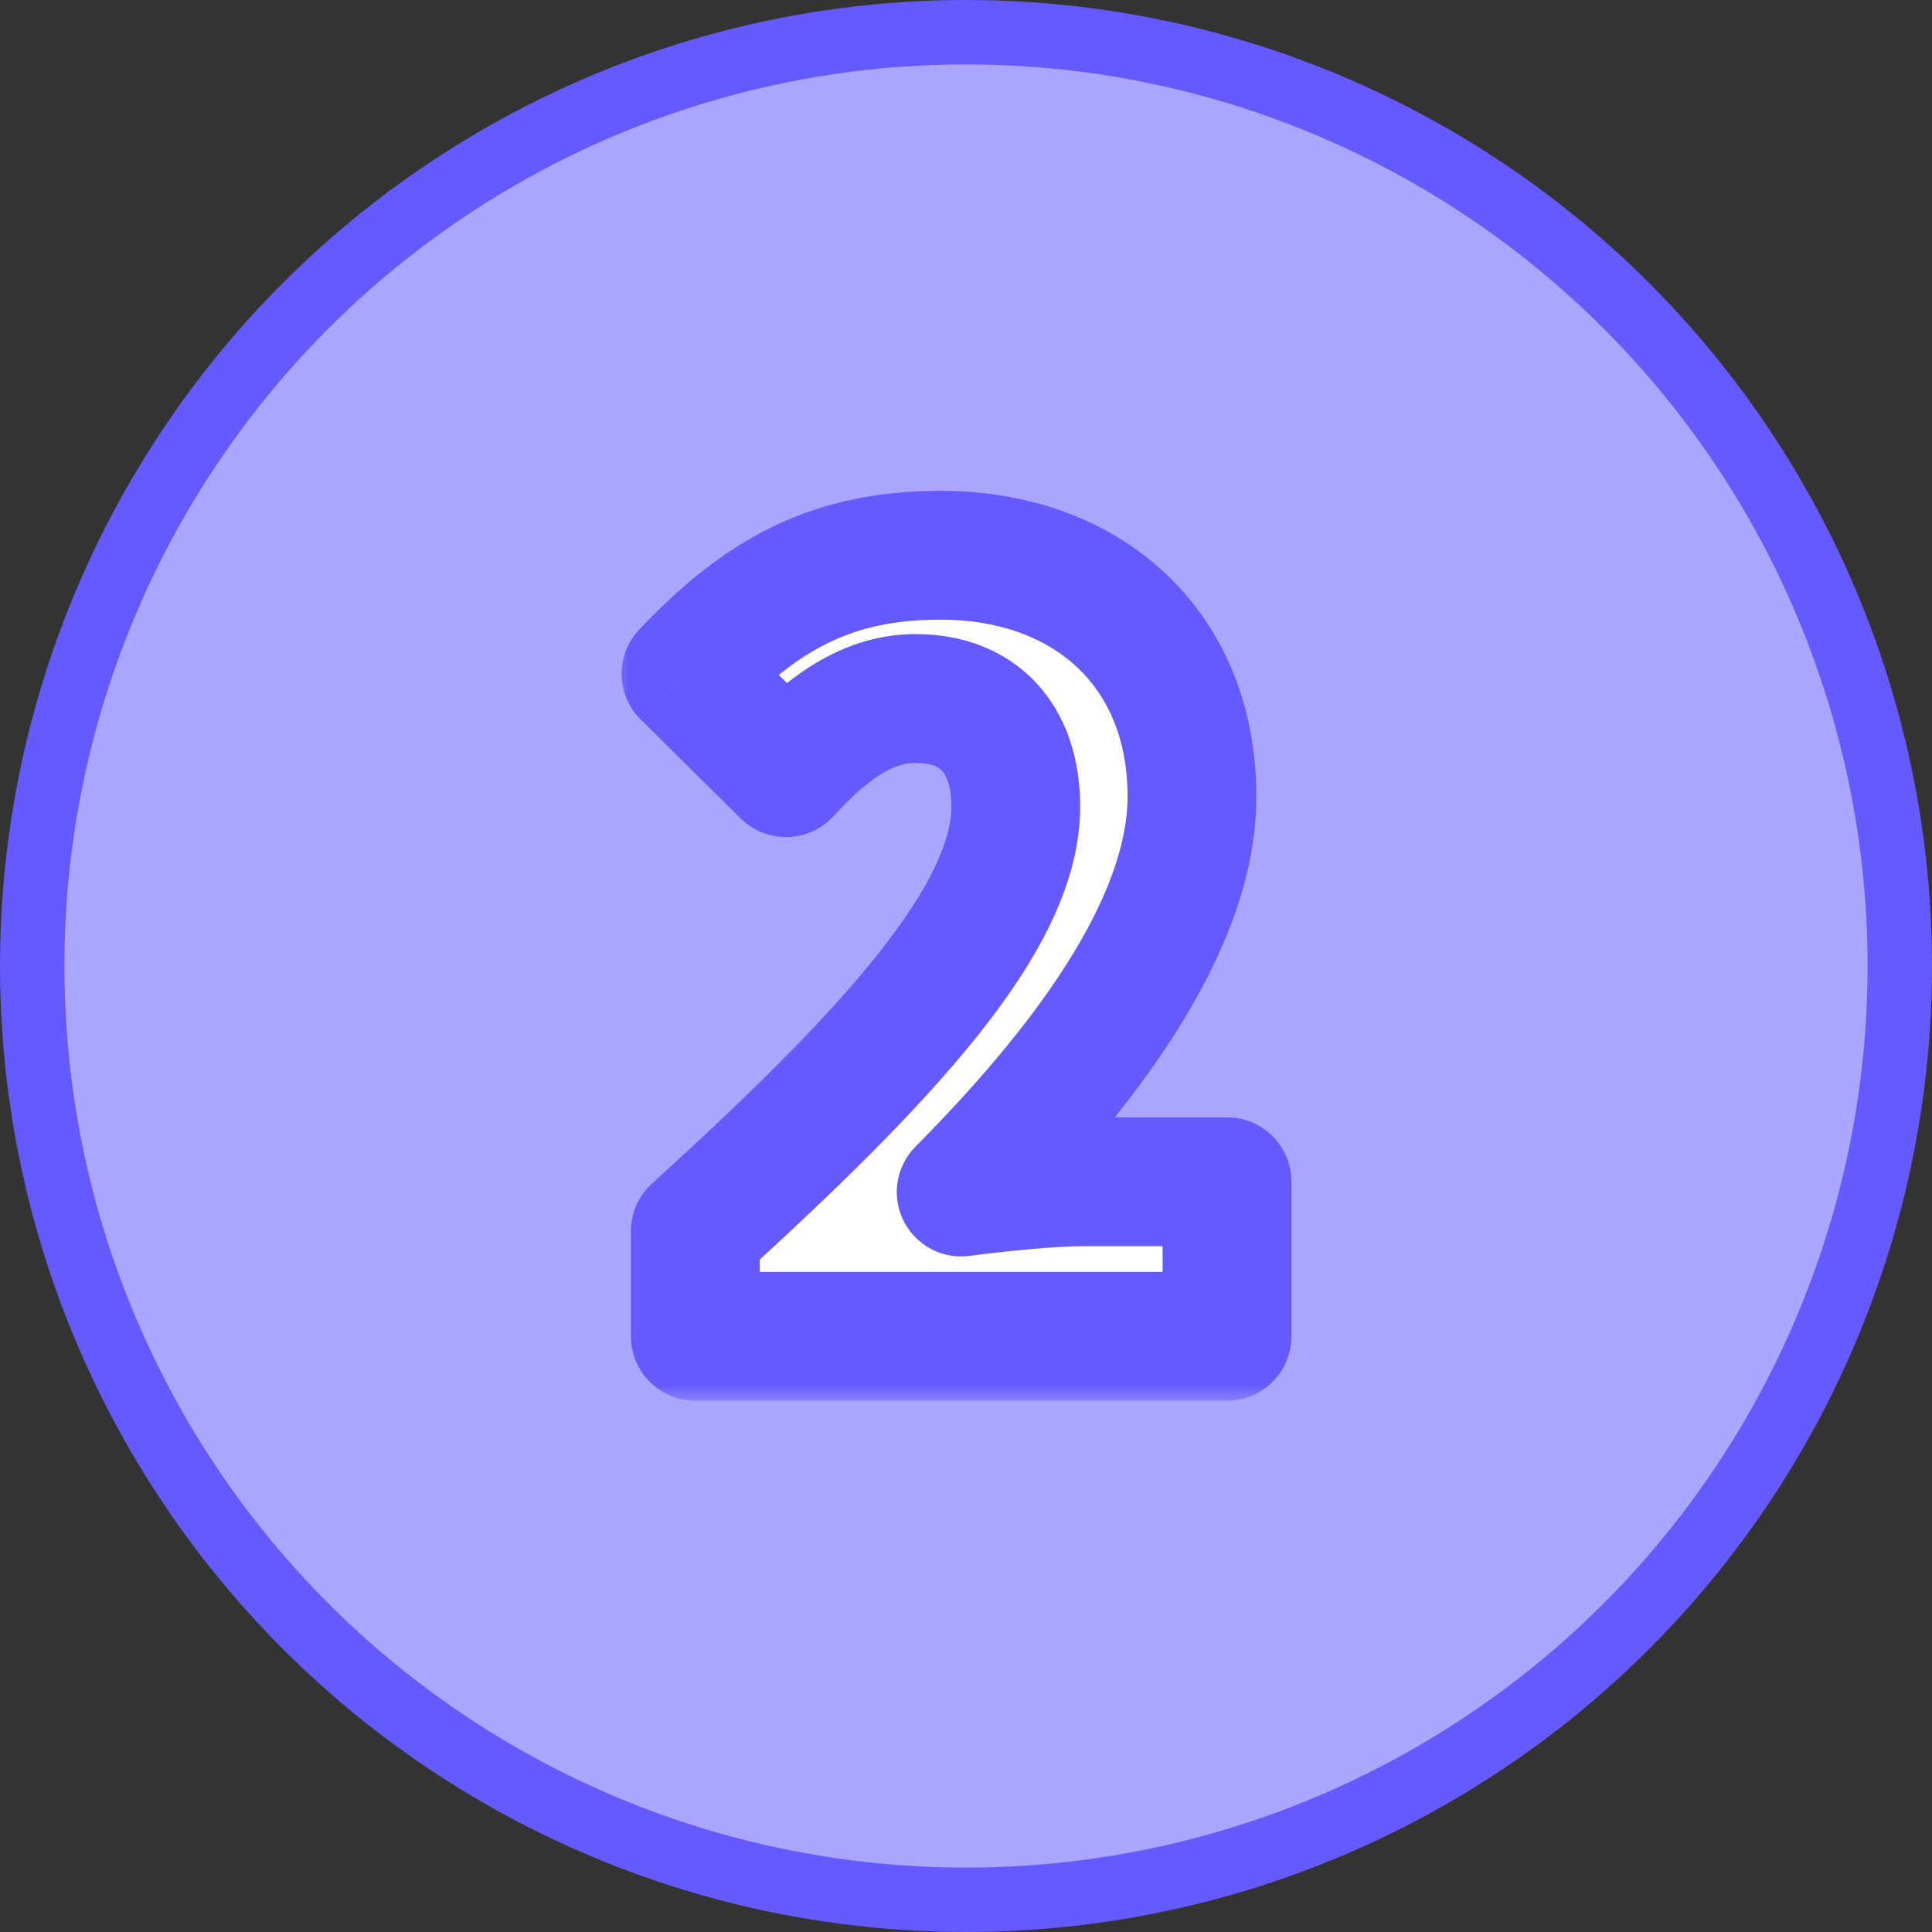 <svg width="60" height="60" viewBox="0 0 60 60" fill="none" xmlns="http://www.w3.org/2000/svg">
<rect x="0" y="0" width="60" height="60" fill="#333333" stroke="none"/>
<circle cx="30" cy="30" r="29" fill="#AAA5FF" stroke="#645AFF" stroke-width="2"/>
<mask id="path-2-outside-1_35_59" maskUnits="userSpaceOnUse" x="19" y="14.5" width="22" height="29" fill="black">
<rect fill="white" x="19" y="14.5" width="22" height="29"/>
<path d="M21.594 41.5V38.236C27.546 32.828 31.546 28.508 31.546 25.052C31.546 22.876 30.33 21.692 28.442 21.692C26.81 21.692 25.53 22.78 24.41 23.996L21.306 20.924C23.642 18.46 25.818 17.244 29.21 17.244C33.818 17.244 37.018 20.188 37.018 24.732C37.018 28.828 33.498 33.34 29.85 37.02C31.034 36.86 32.666 36.7 33.722 36.7H38.106V41.5H21.594Z"/>
</mask>
<path d="M21.594 41.5V38.236C27.546 32.828 31.546 28.508 31.546 25.052C31.546 22.876 30.33 21.692 28.442 21.692C26.81 21.692 25.53 22.78 24.41 23.996L21.306 20.924C23.642 18.46 25.818 17.244 29.21 17.244C33.818 17.244 37.018 20.188 37.018 24.732C37.018 28.828 33.498 33.34 29.85 37.02C31.034 36.86 32.666 36.7 33.722 36.7H38.106V41.5H21.594Z" fill="white"/>
<path d="M21.594 41.5H19.594C19.594 42.605 20.489 43.5 21.594 43.5V41.5ZM21.594 38.236L20.249 36.756C19.832 37.135 19.594 37.672 19.594 38.236H21.594ZM24.41 23.996L23.003 25.418C23.389 25.799 23.913 26.008 24.456 25.995C24.999 25.983 25.513 25.75 25.881 25.351L24.41 23.996ZM21.306 20.924L19.855 19.548C19.106 20.337 19.126 21.58 19.899 22.346L21.306 20.924ZM29.85 37.02L28.43 35.612C27.827 36.22 27.678 37.145 28.06 37.912C28.442 38.678 29.269 39.117 30.118 39.002L29.85 37.02ZM38.106 36.7H40.106C40.106 35.595 39.211 34.7 38.106 34.7V36.7ZM38.106 41.5V43.5C39.211 43.5 40.106 42.605 40.106 41.5H38.106ZM23.594 41.5V38.236H19.594V41.5H23.594ZM22.939 39.716C25.926 37.002 28.515 34.48 30.366 32.159C32.167 29.9 33.546 27.496 33.546 25.052H29.546C29.546 26.064 28.925 27.548 27.238 29.665C25.601 31.72 23.214 34.062 20.249 36.756L22.939 39.716ZM33.546 25.052C33.546 23.599 33.135 22.213 32.151 21.178C31.157 20.132 29.811 19.692 28.442 19.692V23.692C28.961 23.692 29.167 23.844 29.253 23.934C29.349 24.035 29.546 24.329 29.546 25.052H33.546ZM28.442 19.692C25.881 19.692 24.079 21.403 22.939 22.641L25.881 25.351C26.981 24.157 27.739 23.692 28.442 23.692V19.692ZM25.817 22.575L22.713 19.503L19.899 22.346L23.003 25.418L25.817 22.575ZM22.757 22.3C23.83 21.169 24.768 20.429 25.736 19.959C26.684 19.498 27.77 19.244 29.21 19.244V15.244C27.259 15.244 25.56 15.598 23.988 16.361C22.436 17.115 21.118 18.215 19.855 19.548L22.757 22.3ZM29.21 19.244C31.087 19.244 32.519 19.838 33.466 20.736C34.403 21.623 35.018 22.95 35.018 24.732H39.018C39.018 21.97 38.033 19.553 36.218 17.832C34.413 16.122 31.942 15.244 29.21 15.244V19.244ZM35.018 24.732C35.018 26.233 34.359 28.002 33.114 29.959C31.887 31.889 30.204 33.822 28.43 35.612L31.27 38.428C33.144 36.538 35.045 34.375 36.489 32.105C37.917 29.862 39.018 27.327 39.018 24.732H35.018ZM30.118 39.002C31.273 38.846 32.801 38.7 33.722 38.7V34.7C32.531 34.7 30.795 34.874 29.582 35.038L30.118 39.002ZM33.722 38.7H38.106V34.7H33.722V38.7ZM36.106 36.7V41.5H40.106V36.7H36.106ZM38.106 39.5H21.594V43.5H38.106V39.5Z" fill="#645AFF" mask="url(#path-2-outside-1_35_59)"/>
</svg>
